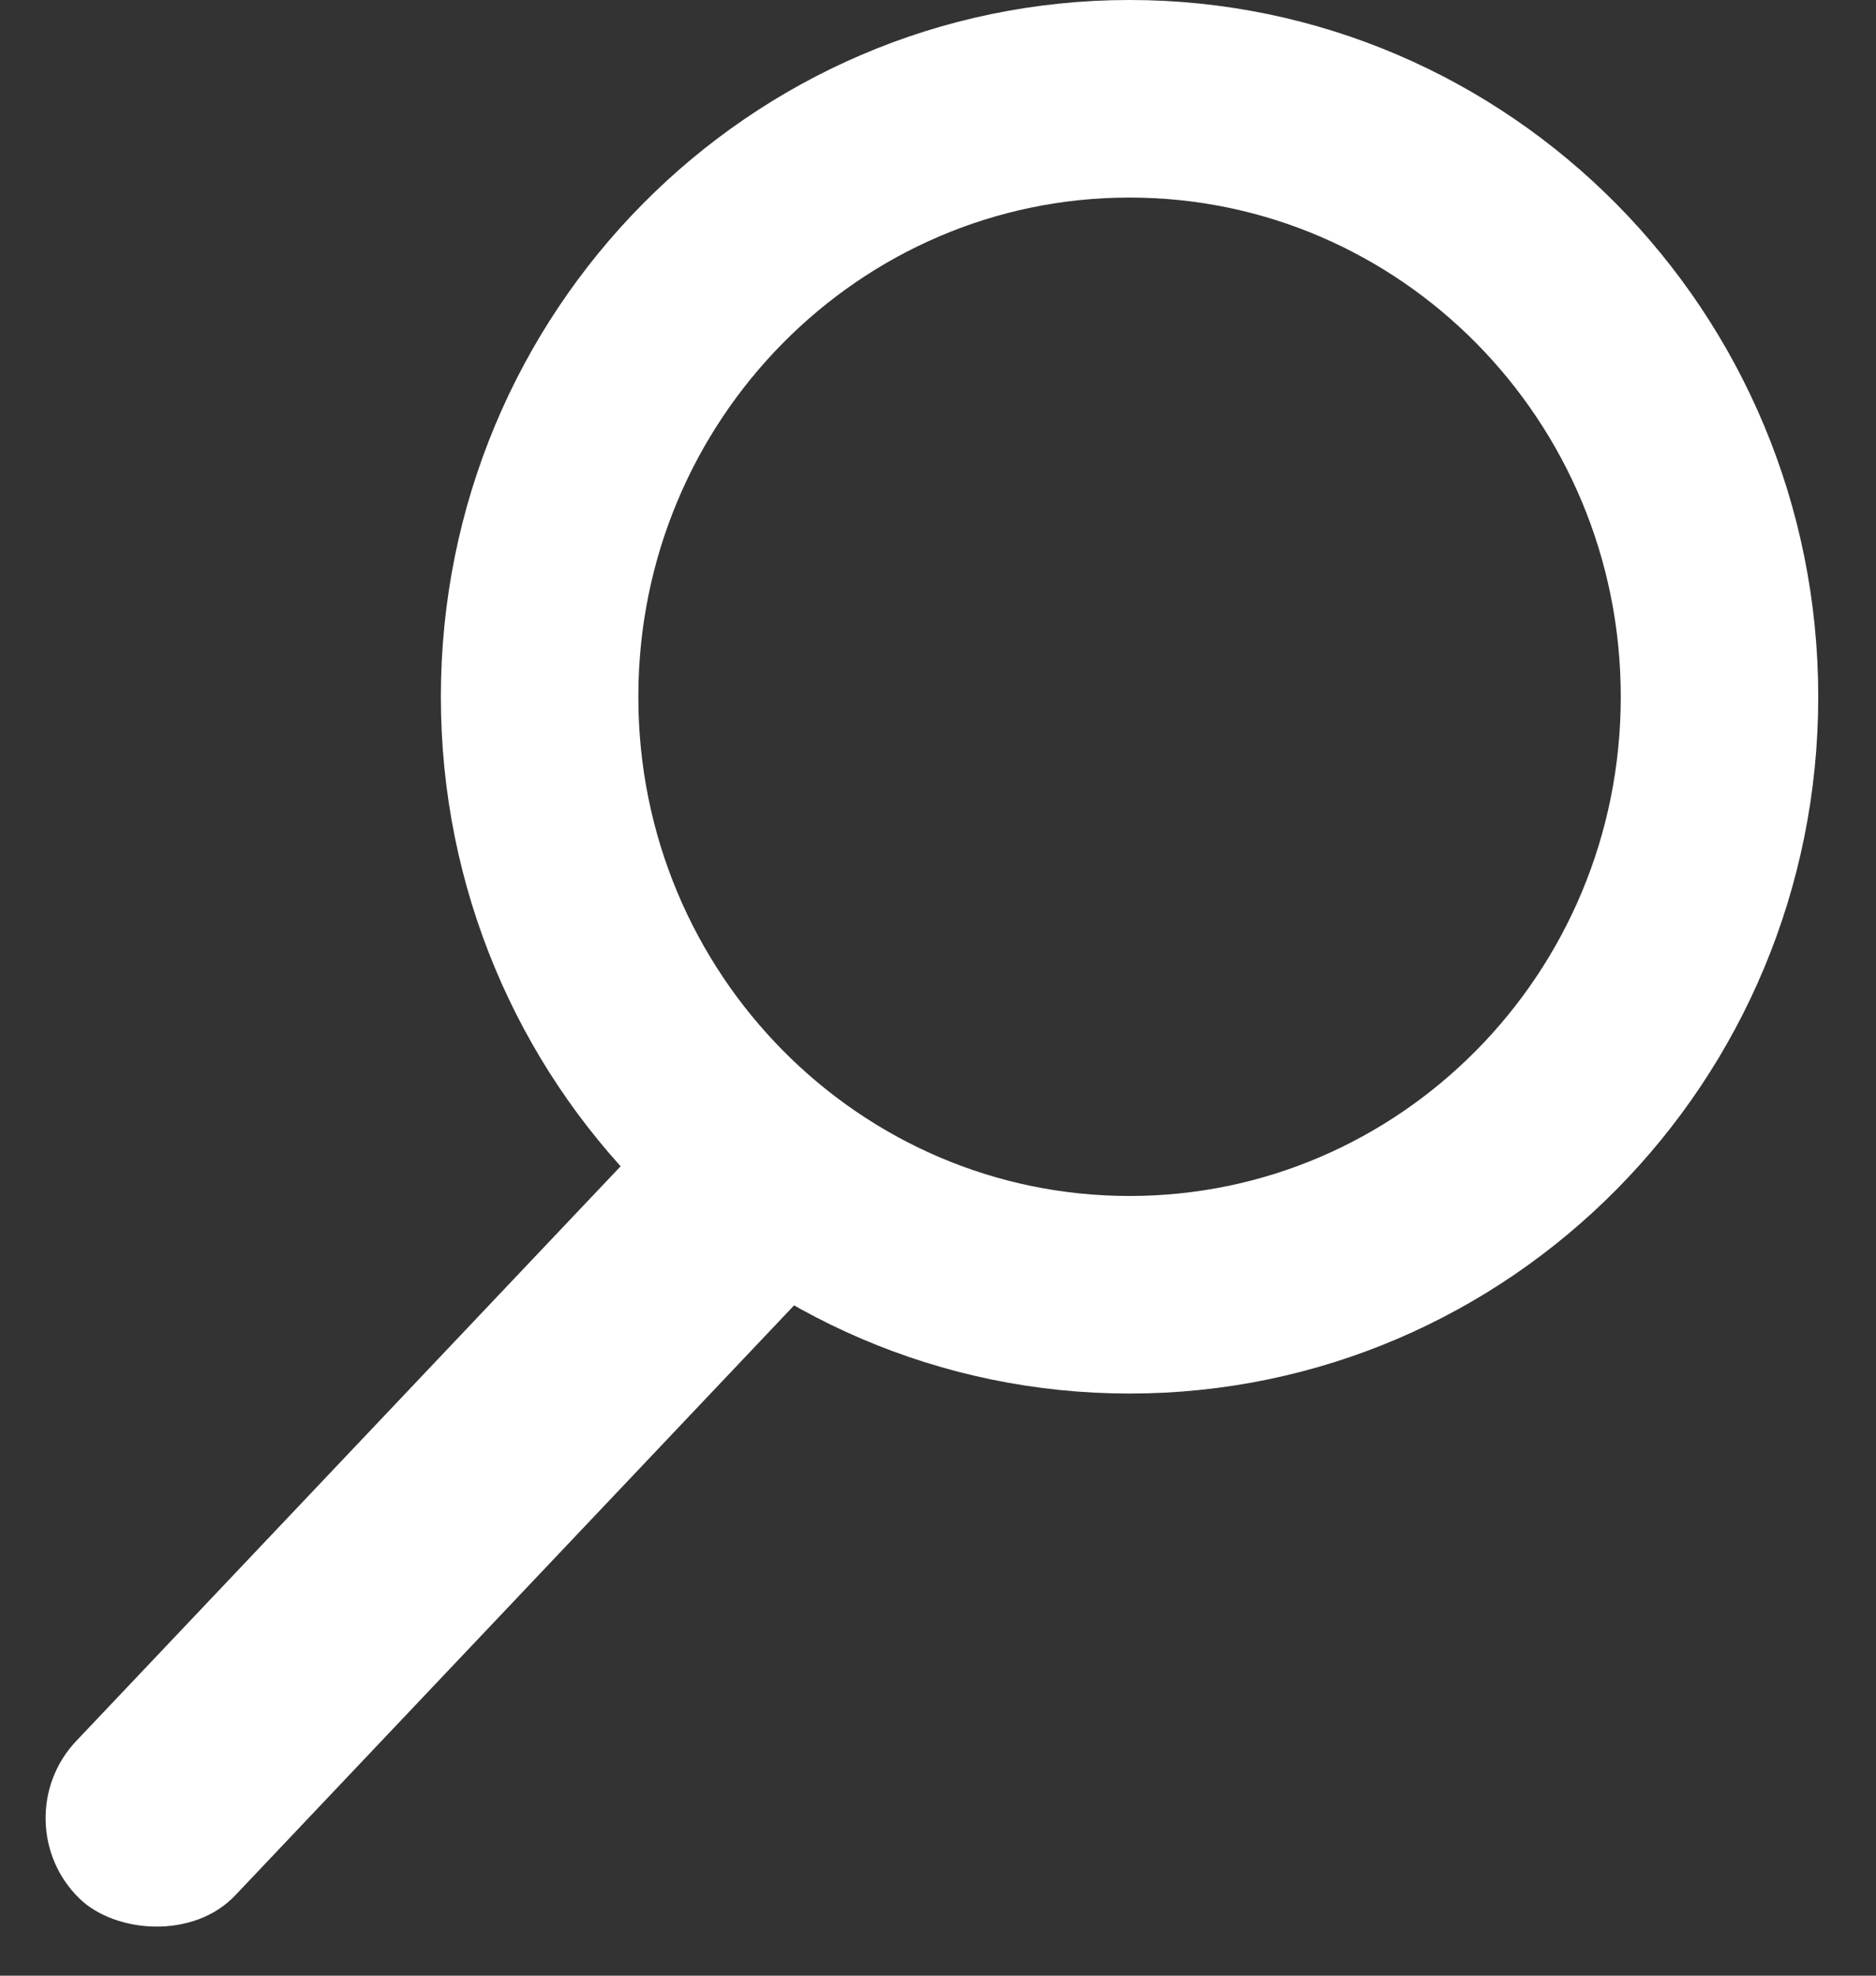 <svg width="19" height="20" viewBox="0 0 19 20" fill="none" xmlns="http://www.w3.org/2000/svg">
<rect x="0" y="0" width="19" height="20" fill="#333333" stroke="none"/>
<path d="M17.415 7.054C17.415 10.408 14.729 13.107 11.44 13.107C8.15 13.107 5.465 10.408 5.465 7.054C5.465 3.7 8.15 1 11.44 1C14.729 1 17.415 3.7 17.415 7.054Z" stroke="white" stroke-width="2"/>
<rect width="10.627" height="2.244" rx="1.122" transform="matrix(0.688 -0.726 0.718 0.696 0 18.439)" fill="white"/>
</svg>
